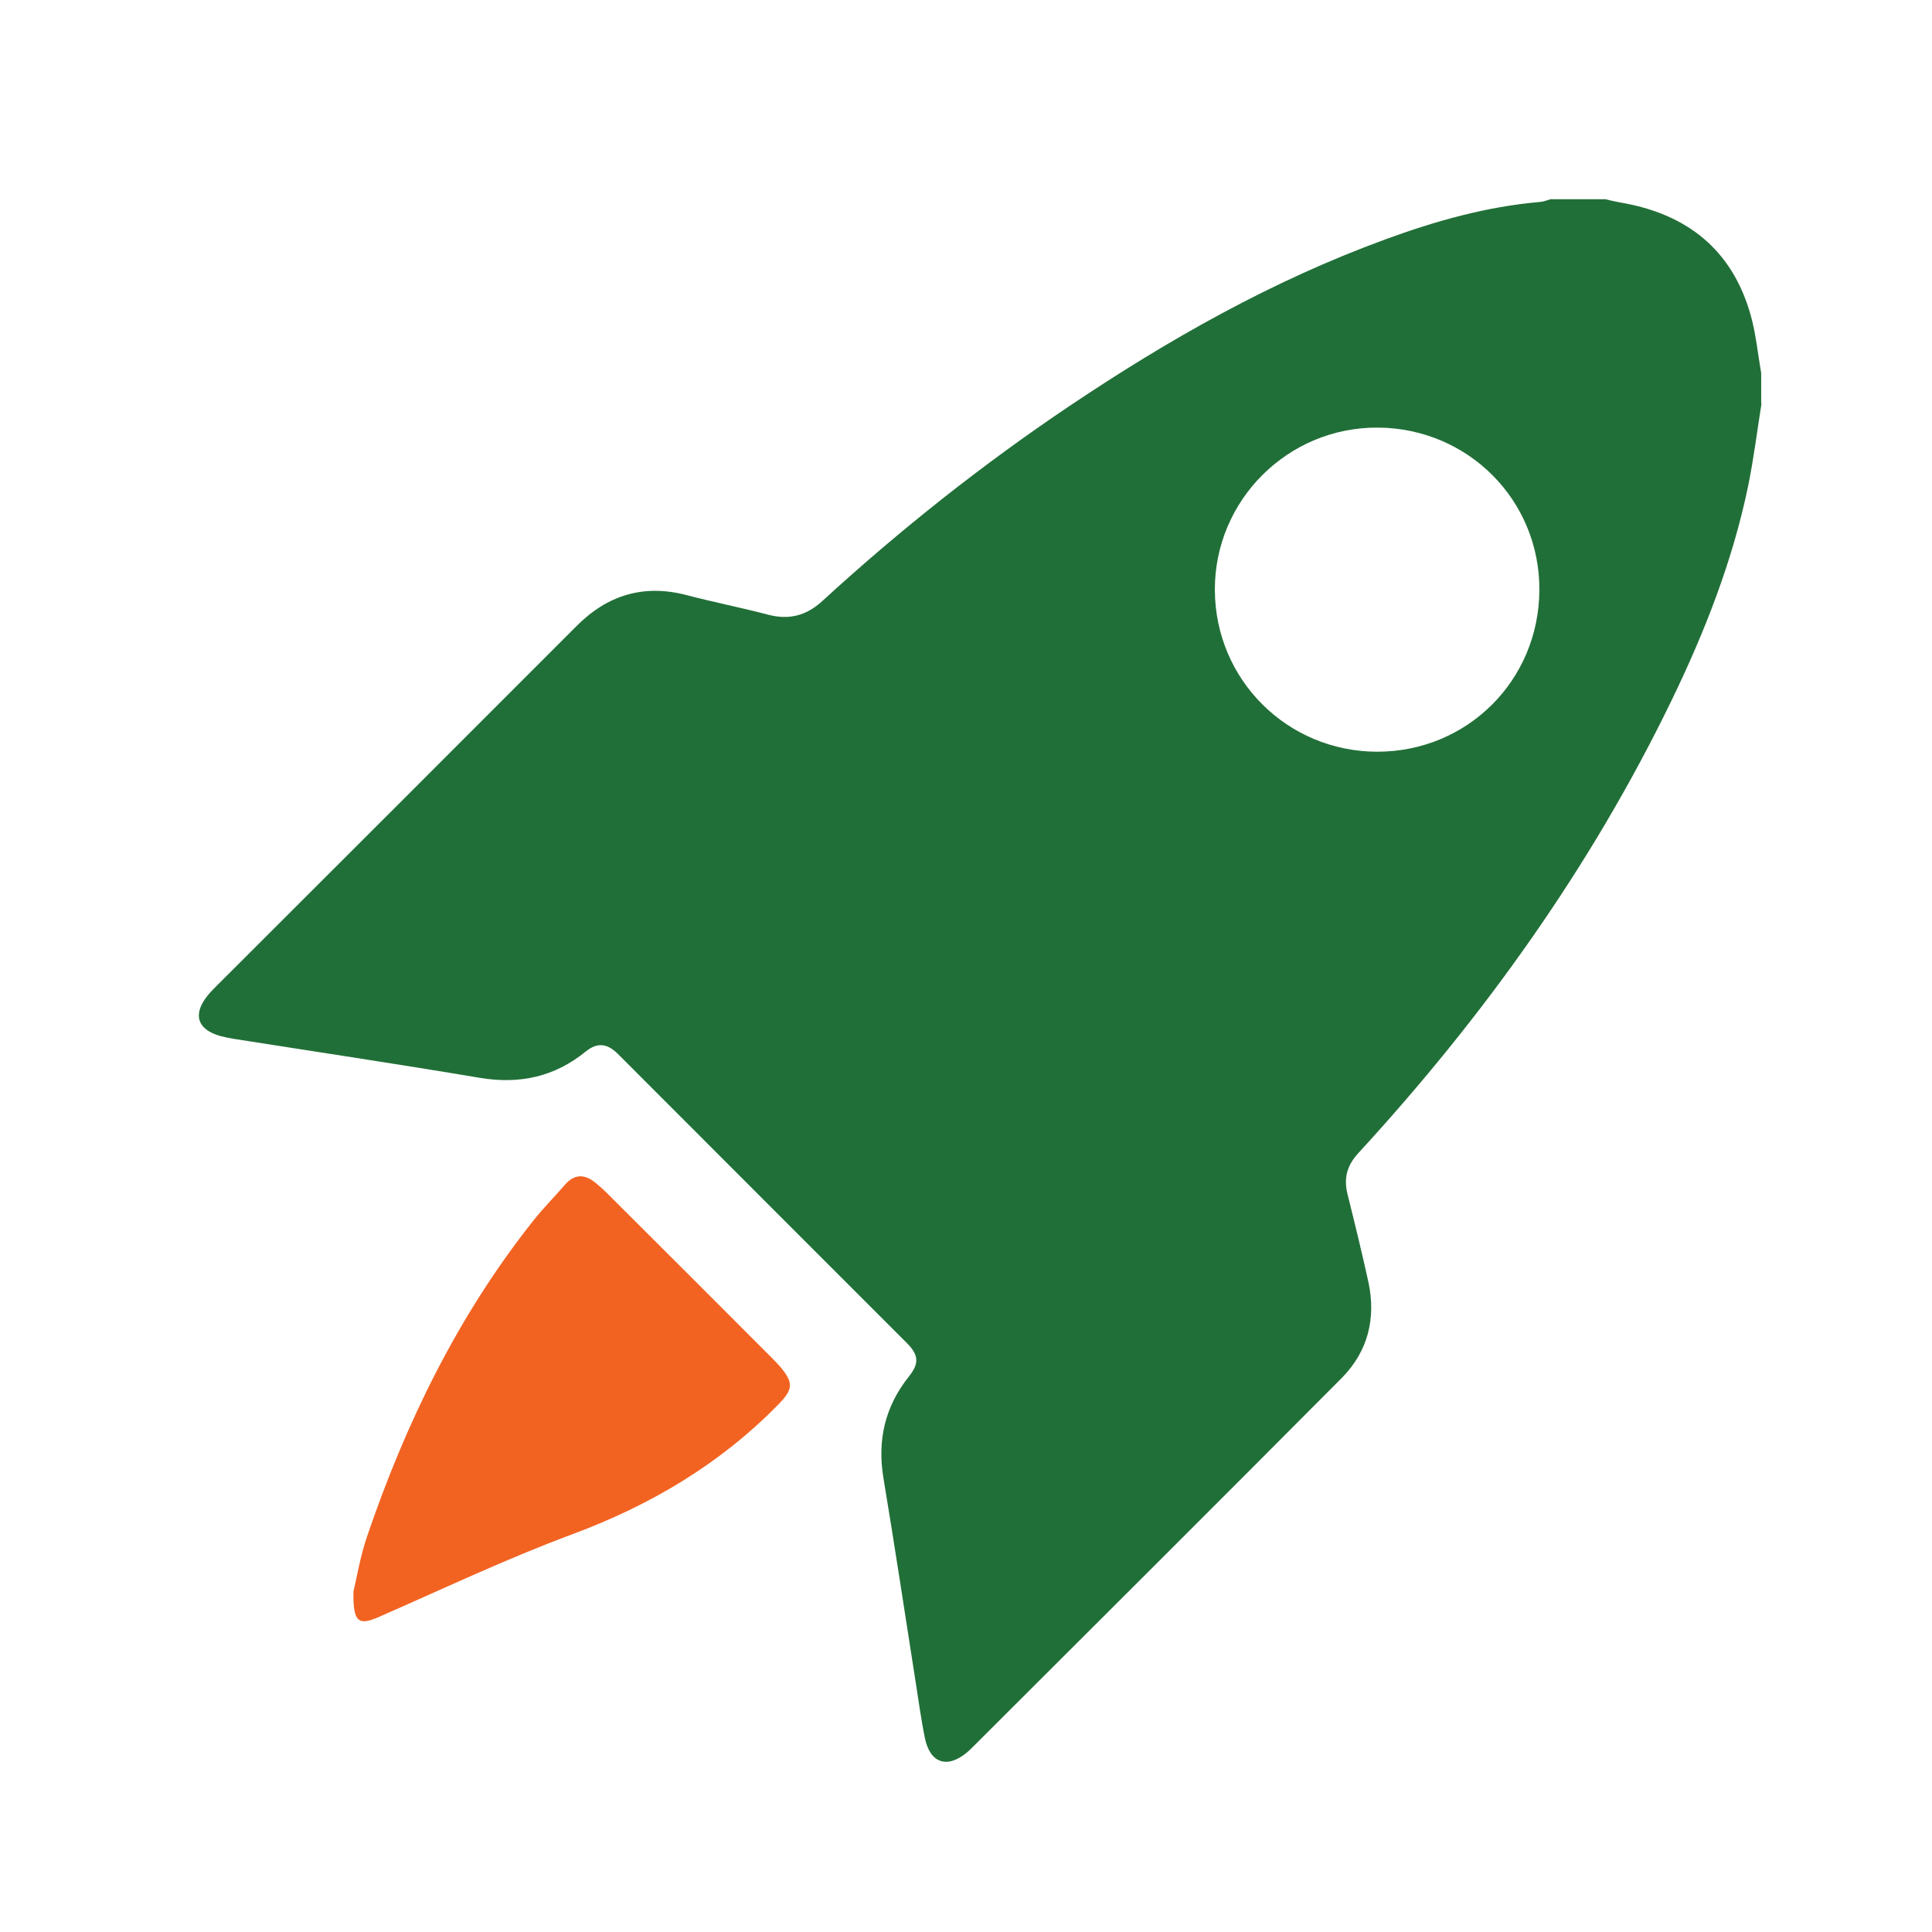 <svg width="68" height="68" viewBox="0 0 68 68" fill="none" xmlns="http://www.w3.org/2000/svg">
<g clip-path="url(#clip0_8014_6501)">
<path d="M62 14.201C61.845 15.169 61.726 16.138 61.53 17.1C60.983 19.744 60.002 22.24 58.831 24.658C55.983 30.534 52.219 35.786 47.813 40.581C47.397 41.032 47.29 41.478 47.432 42.048C47.688 43.07 47.938 44.098 48.164 45.126C48.437 46.404 48.146 47.568 47.23 48.495C42.913 52.838 38.573 57.163 34.238 61.489C34.173 61.554 34.108 61.614 34.042 61.673C33.346 62.261 32.74 62.065 32.556 61.186C32.419 60.52 32.33 59.843 32.223 59.172C31.848 56.789 31.491 54.401 31.093 52.018C30.873 50.681 31.152 49.499 31.991 48.447C32.353 47.996 32.342 47.699 31.925 47.277C28.53 43.878 25.135 40.492 21.746 37.093C21.377 36.725 21.026 36.677 20.616 37.01C19.522 37.901 18.291 38.169 16.894 37.937C13.998 37.45 11.097 37.016 8.195 36.559C8.052 36.535 7.916 36.505 7.773 36.469C6.946 36.25 6.768 35.703 7.309 35.038C7.434 34.883 7.577 34.746 7.713 34.61C11.905 30.421 16.103 26.232 20.289 22.038C21.377 20.944 22.65 20.552 24.16 20.944C25.111 21.194 26.081 21.384 27.032 21.634C27.775 21.83 28.387 21.669 28.952 21.146C31.676 18.651 34.565 16.358 37.633 14.296C41.136 11.943 44.786 9.876 48.758 8.426C50.524 7.778 52.332 7.267 54.217 7.107C54.336 7.095 54.455 7.047 54.573 7.012C55.216 7.012 55.864 7.012 56.506 7.012C56.678 7.053 56.845 7.095 57.017 7.125C59.354 7.517 60.965 8.77 61.619 11.094C61.804 11.753 61.869 12.454 61.988 13.131V14.207L62 14.201ZM54.181 20.772C54.199 17.611 51.678 15.074 48.503 15.05C45.333 15.027 42.747 17.605 42.759 20.766C42.771 23.927 45.31 26.452 48.473 26.458C51.642 26.458 54.163 23.951 54.181 20.772Z" fill="#216F38"/>
<path d="M12.441 56.017C12.548 55.572 12.672 54.811 12.916 54.087C14.284 50.07 16.127 46.291 18.779 42.952C19.124 42.519 19.516 42.126 19.879 41.705C20.218 41.312 20.575 41.318 20.955 41.627C21.122 41.764 21.282 41.907 21.431 42.061C23.334 43.956 25.23 45.852 27.127 47.753C27.24 47.866 27.353 47.985 27.46 48.103C27.948 48.686 27.912 48.911 27.371 49.458C25.314 51.55 22.876 52.987 20.123 54.009C17.816 54.865 15.586 55.928 13.326 56.915C12.619 57.224 12.423 57.105 12.441 56.023V56.017Z" fill="#F26322"/>
</g>
<defs>
<clipPath id="clip0_8014_6501">
<rect width="55" height="55" fill="white" transform="translate(7 7)"/>
</clipPath>
</defs>
</svg>

